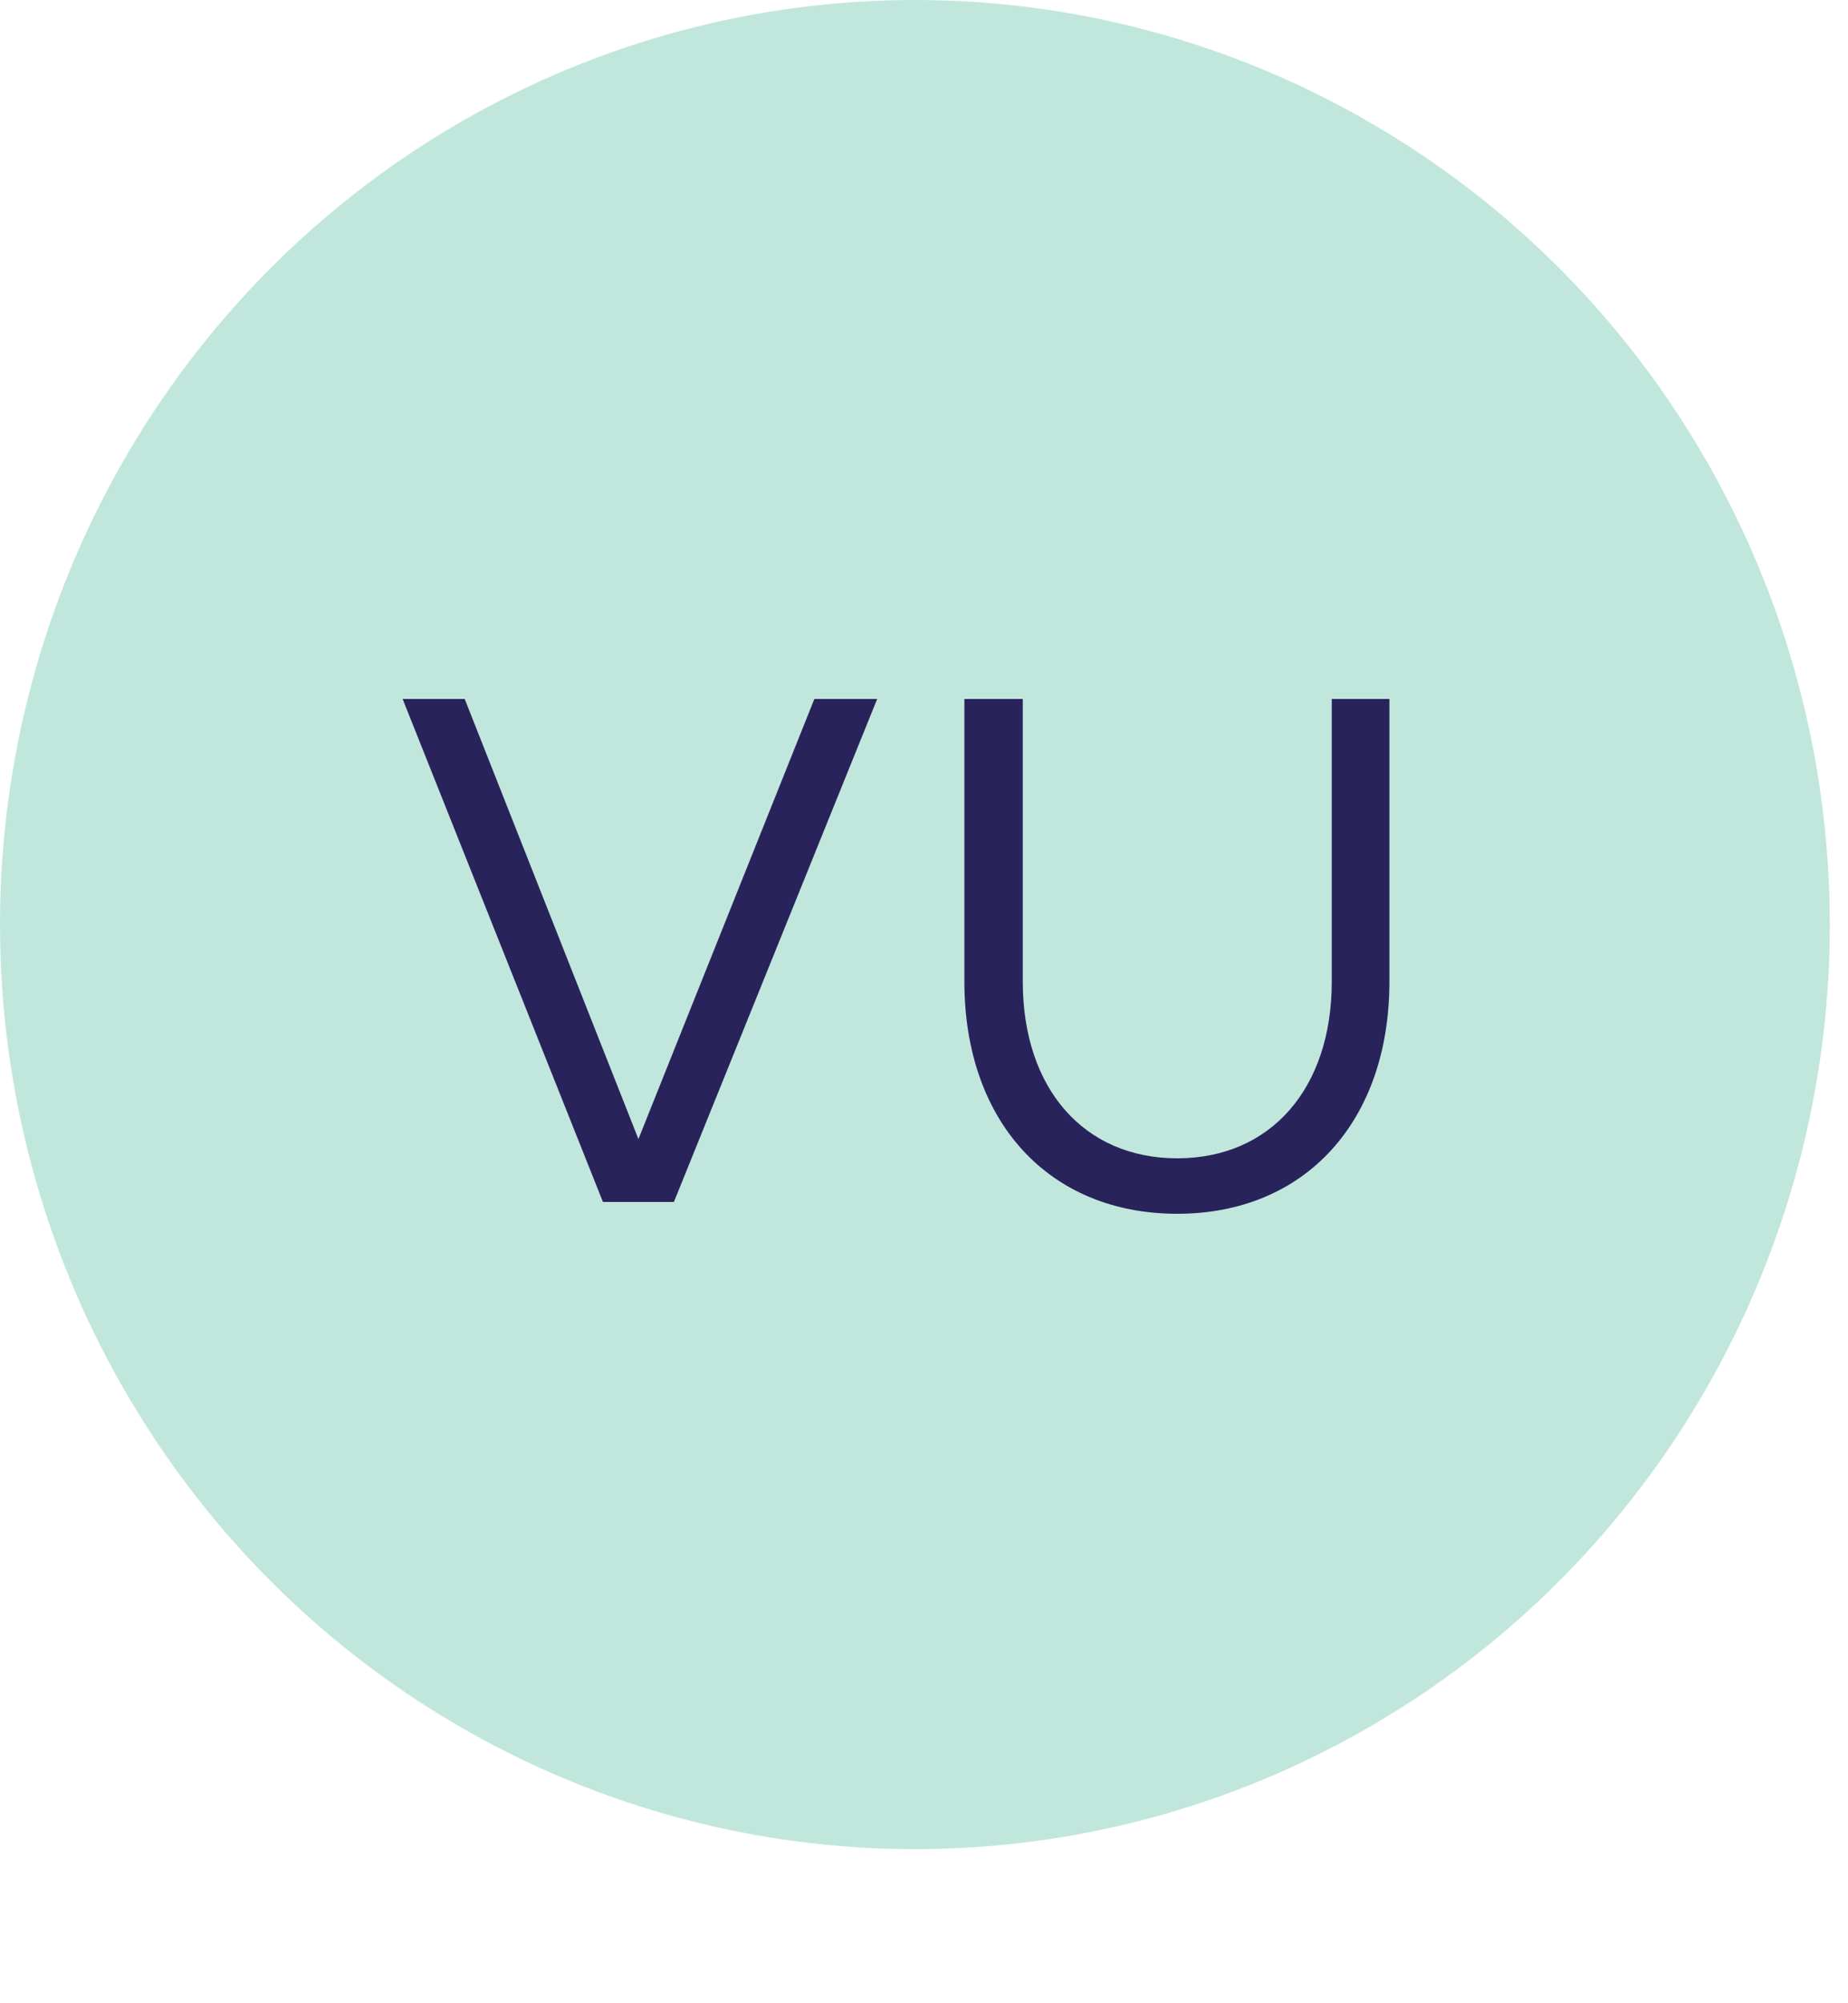 <?xml version="1.0" encoding="utf-8" ?>
<!DOCTYPE svg PUBLIC "-//W3C//DTD SVG 1.1//EN" "http://www.w3.org/Graphics/SVG/1.1/DTD/svg11.dtd">
<svg xmlns="http://www.w3.org/2000/svg" width="60" height="65" viewBox="0 0 60 65" fill="none"><ellipse cx="29.705" cy="30" rx="29.705" ry="30" fill="#C1E7DC"/><path d="M28.48 22.68L21.88 39H19.576L13.072 22.68H15.088L20.728 36.96L26.44 22.68H28.48ZM45.111 22.68V31.848C45.111 36.384 42.375 39.384 38.223 39.384C34.047 39.384 31.311 36.384 31.311 31.848V22.68H33.207V31.848C33.207 35.328 35.199 37.584 38.223 37.584C41.247 37.584 43.239 35.328 43.239 31.848V22.68H45.111Z" fill="#29235C"/></svg>